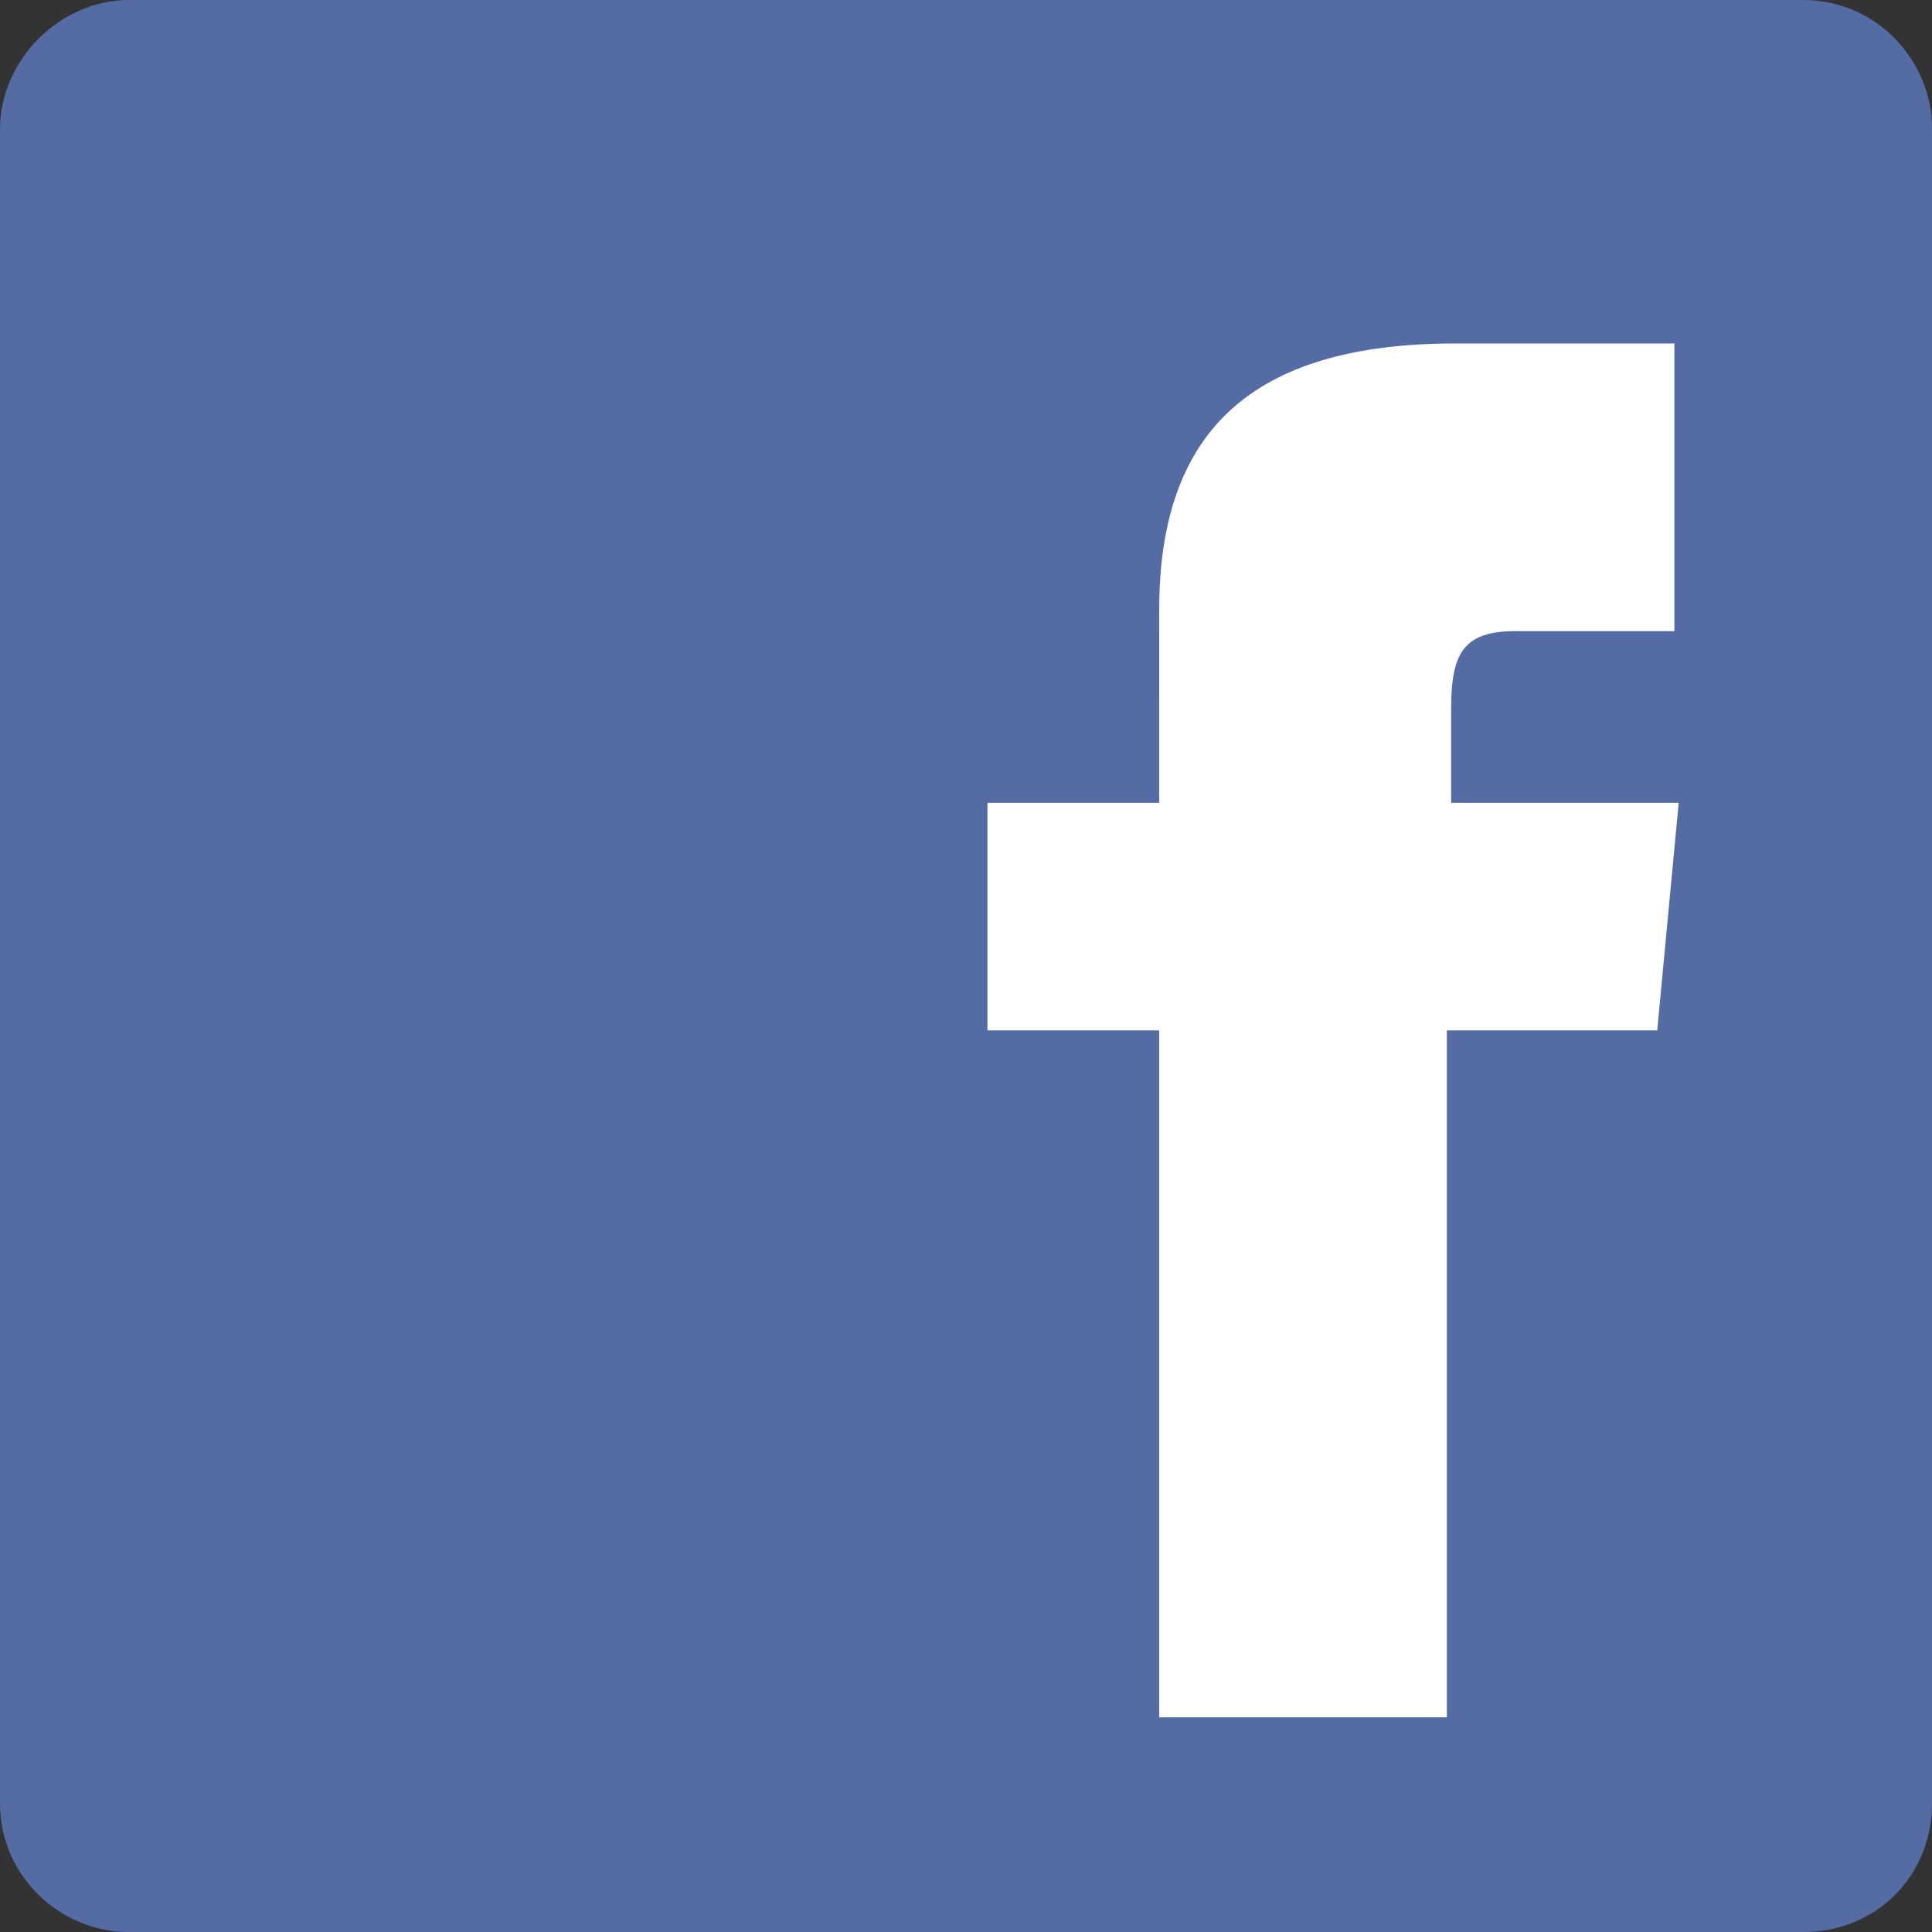 <?xml version="1.0" encoding="utf-8"?>
<!-- Generator: Adobe Illustrator 22.1.0, SVG Export Plug-In . SVG Version: 6.00 Build 0)  -->
<svg version="1.2" baseProfile="tiny" id="Ebene_1" xmlns="http://www.w3.org/2000/svg" xmlns:xlink="http://www.w3.org/1999/xlink"
	 x="0px" y="0px" viewBox="0 0 45 45" xml:space="preserve">
<rect x="0" y="0" width="45" height="45" fill="#333333" stroke="none"/>
<path fill="#546BA4" d="M42,45H3c-1.6,0-3-1.3-3-3V3c0-1.6,1.4-3,3-3h39c1.7,0,3,1.4,3,3v39C45,43.7,43.7,45,42,45z"/>
<path fill="#FFFFFF" d="M27,18.7h-4V24h4v16h6.7V24h4.9l0.5-5.3h-5.3v-2.2c0-1.3,0.3-1.8,1.5-1.8H39V8h-5.1c-4.8,0-6.9,2.1-6.9,6.2
	V18.7z"/>
</svg>
